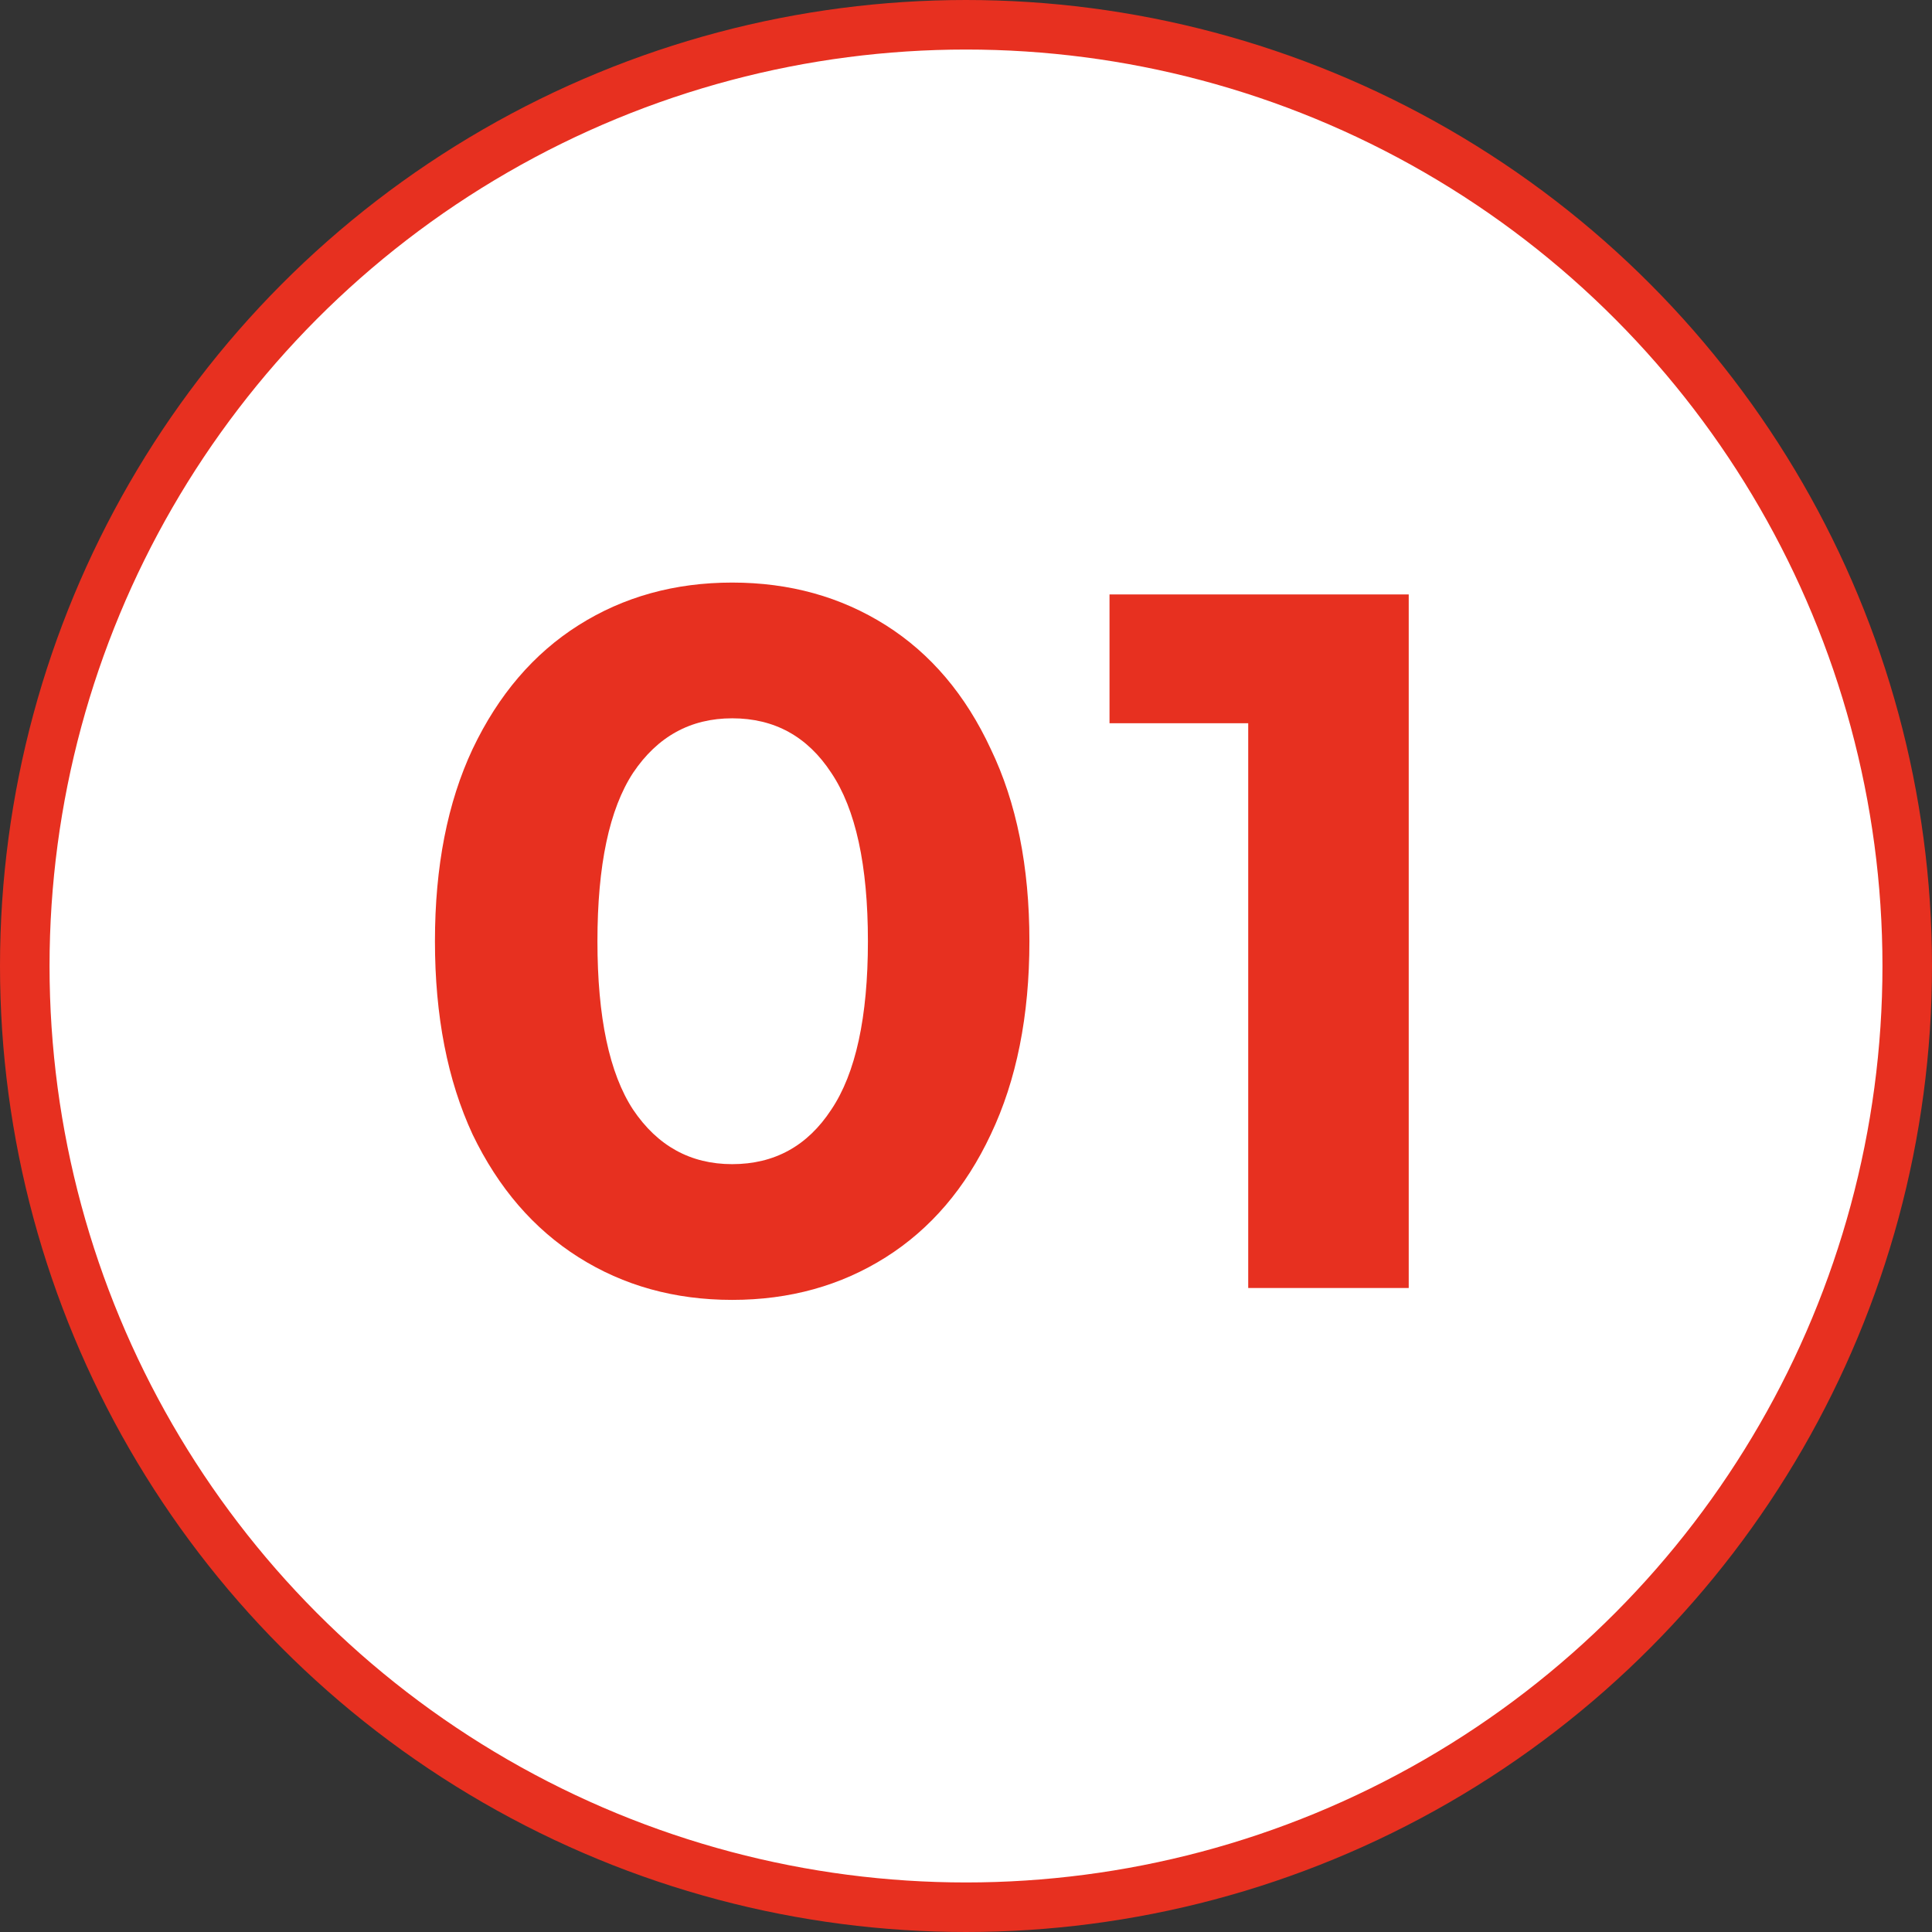 <?xml version="1.0" encoding="UTF-8"?> <svg xmlns="http://www.w3.org/2000/svg" width="39" height="39" viewBox="0 0 39 39" fill="none"><rect x="0" y="0" width="39" height="39" fill="#333333" stroke="none"/> <circle cx="19.5" cy="19.5" r="19" fill="white" stroke="#E73020"></circle> <path d="M14.78 26.24C13.62 26.24 12.587 25.953 11.68 25.38C10.773 24.807 10.06 23.98 9.54 22.9C9.033 21.807 8.78 20.507 8.78 19C8.78 17.493 9.033 16.2 9.54 15.12C10.06 14.027 10.773 13.193 11.68 12.62C12.587 12.047 13.62 11.76 14.78 11.76C15.94 11.76 16.973 12.047 17.88 12.62C18.787 13.193 19.493 14.027 20 15.12C20.52 16.2 20.78 17.493 20.78 19C20.78 20.507 20.52 21.807 20 22.9C19.493 23.98 18.787 24.807 17.88 25.38C16.973 25.953 15.94 26.24 14.78 26.24ZM14.78 23.5C15.633 23.5 16.3 23.133 16.78 22.4C17.273 21.667 17.52 20.533 17.52 19C17.52 17.467 17.273 16.333 16.78 15.6C16.3 14.867 15.633 14.5 14.78 14.5C13.94 14.5 13.273 14.867 12.78 15.6C12.3 16.333 12.06 17.467 12.06 19C12.06 20.533 12.3 21.667 12.78 22.4C13.273 23.133 13.94 23.5 14.78 23.5ZM28.437 12V26H25.197V14.6H22.397V12H28.437Z" fill="#E73020"></path> </svg> 